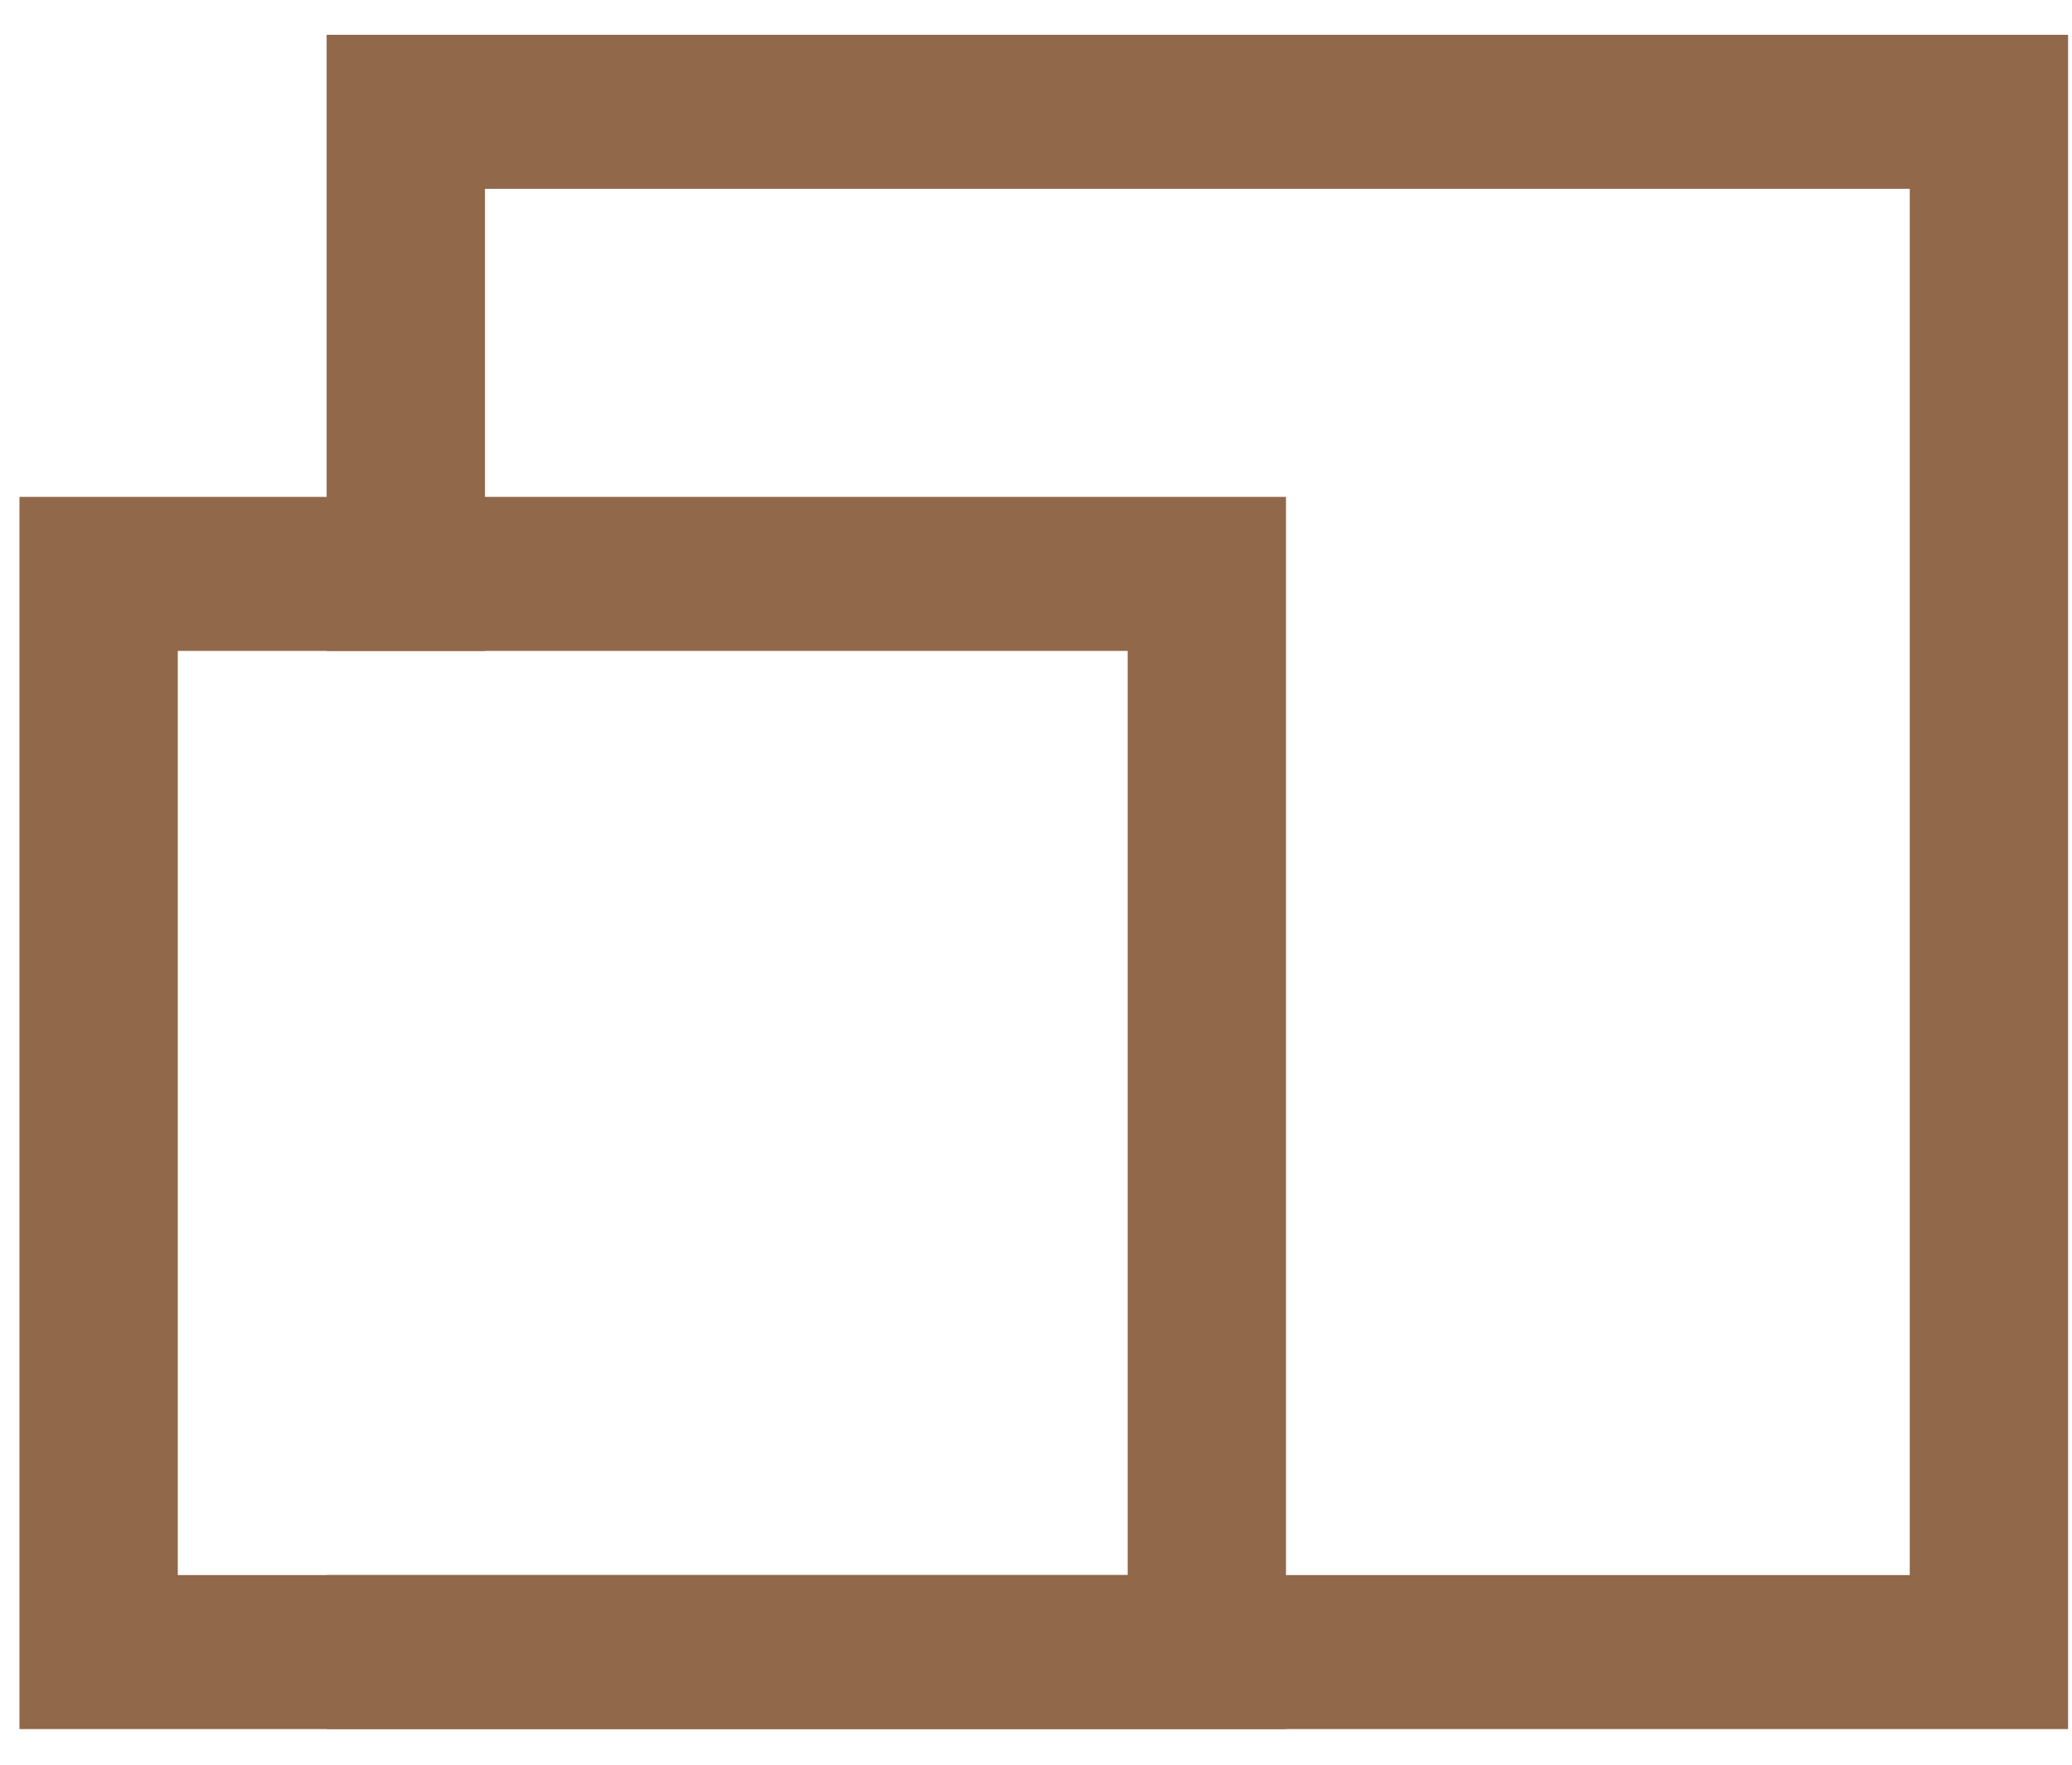 <svg width="54" height="46" viewBox="0 0 54 46" fill="none"
    xmlns="http://www.w3.org/2000/svg">
    <path fill-rule="evenodd" clip-rule="evenodd" d="M8.513 41.057V45.072H53.898V0.907H8.513V16.967H12.639V4.922H49.772V41.057H12.639H8.513Z" fill="#91684A"/>
    <path d="M0.507 45.072V12.952H33.515V45.072H0.507ZM4.633 41.057H29.389V16.967H4.633V41.057Z" fill="#91684A"/>
</svg>
